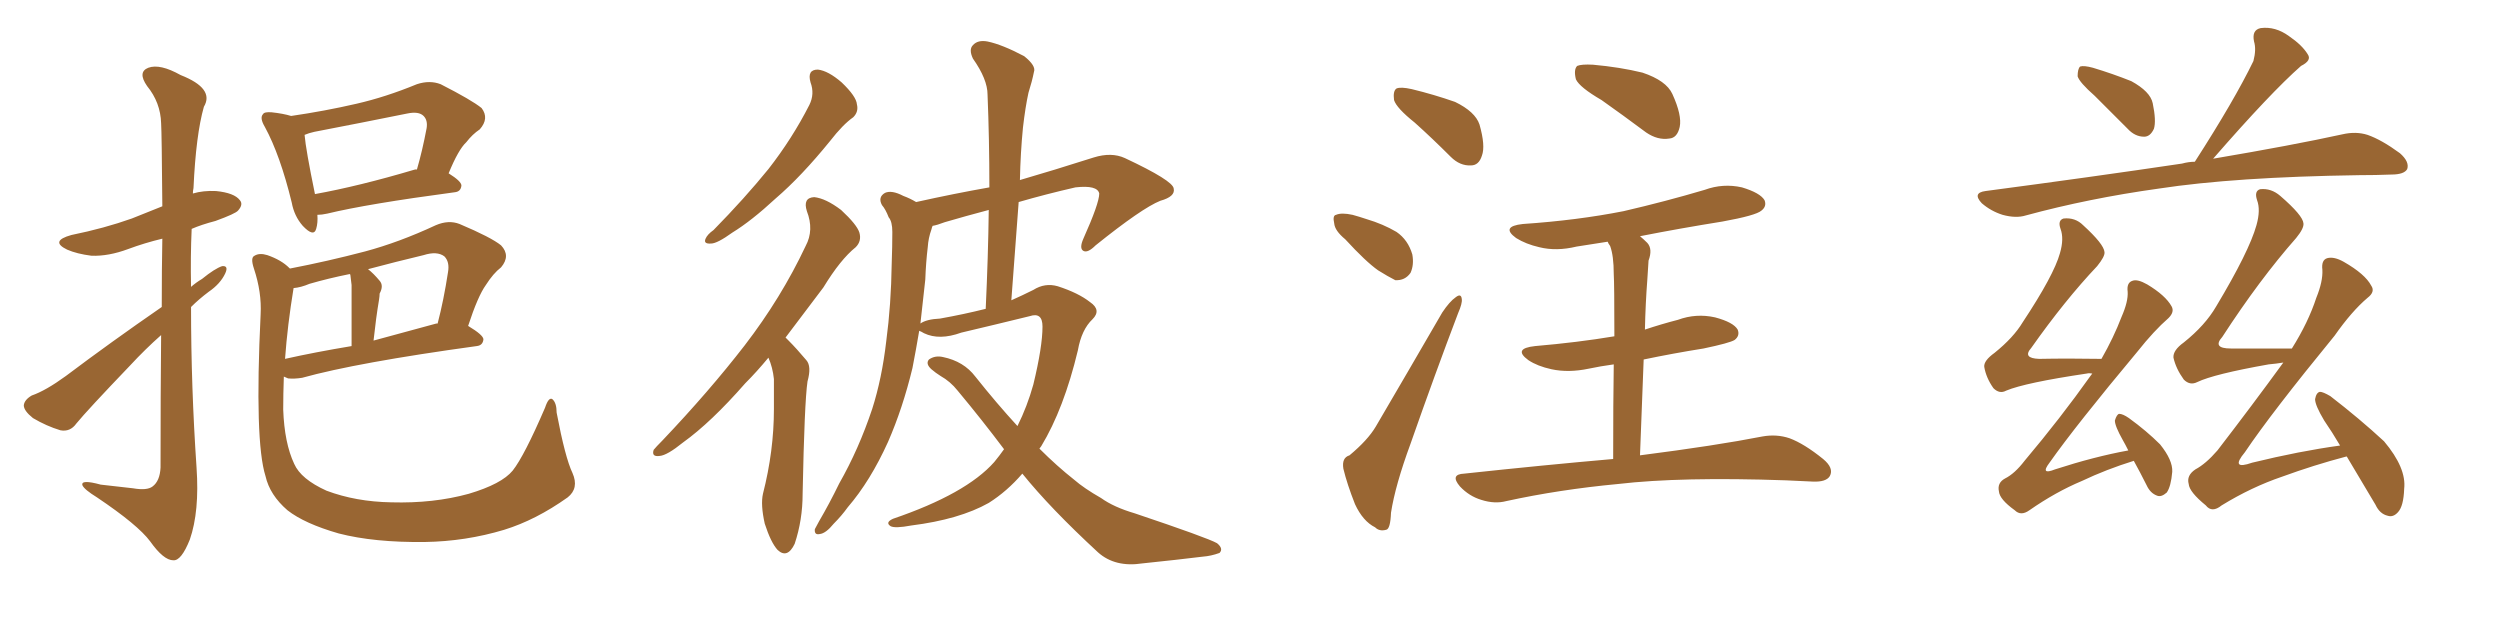 <svg xmlns="http://www.w3.org/2000/svg" xmlns:xlink="http://www.w3.org/1999/xlink" width="600" height="150"><path fill="#996633" padding="10" d="M76.17 51.56L76.17 51.56Q76.32 53.47 75.88 54.93L75.88 54.93Q75.29 56.98 72.66 54.20L72.66 54.20Q70.61 51.86 70.02 48.63L70.02 48.63Q67.24 37.21 63.57 30.47L63.57 30.47Q62.26 28.27 63.13 27.39L63.13 27.39Q63.43 26.81 65.19 26.95L65.19 26.95Q67.97 27.25 69.87 27.83L69.87 27.83Q77.93 26.66 85.55 24.90L85.55 24.90Q92.58 23.29 100.05 20.21L100.05 20.21Q103.13 19.19 105.76 20.21L105.76 20.21Q113.23 24.02 115.58 25.93L115.58 25.93Q117.48 28.42 115.14 31.05L115.14 31.05Q113.38 32.23 111.91 34.13L111.91 34.13Q110.01 35.89 107.67 41.60L107.67 41.60Q110.74 43.51 110.74 44.53L110.74 44.53Q110.60 46.00 109.13 46.14L109.13 46.14Q88.18 48.93 78.52 51.27L78.52 51.27Q77.20 51.56 76.17 51.56ZM99.46 40.72L99.46 40.72Q99.90 40.58 100.05 40.72L100.05 40.72Q101.37 36.18 102.39 30.76L102.39 30.76Q102.69 28.86 101.66 27.83L101.66 27.83Q100.49 26.66 97.71 27.25L97.71 27.25Q86.87 29.44 75.44 31.64L75.44 31.64Q74.12 31.93 73.10 32.37L73.10 32.37Q73.39 35.89 75.59 46.58L75.59 46.58Q86.13 44.68 99.46 40.72ZM68.12 90.38L68.12 90.38Q67.97 94.63 67.97 98.29L67.97 98.29Q68.26 106.35 70.61 111.33L70.61 111.33Q72.22 114.99 78.37 117.77L78.37 117.77Q85.40 120.41 93.90 120.56L93.90 120.56Q104.00 120.85 112.50 118.51L112.50 118.51Q120.41 116.16 123.05 112.94L123.05 112.94Q125.83 109.42 130.81 97.85L130.81 97.85Q131.69 95.21 132.57 95.80L132.57 95.80Q133.59 96.68 133.59 99.02L133.59 99.02Q135.64 109.86 137.40 113.53L137.40 113.53Q139.01 117.19 136.23 119.38L136.23 119.38Q128.61 124.80 121.00 127.15L121.00 127.15Q111.77 129.93 101.95 130.08L101.95 130.08Q89.79 130.22 81.30 128.03L81.30 128.03Q73.10 125.68 68.99 122.46L68.99 122.46Q64.75 118.80 63.72 114.26L63.72 114.26Q61.08 105.91 62.55 75.44L62.55 75.44Q62.84 70.17 60.94 64.45L60.94 64.45Q60.06 61.82 61.08 61.38L61.08 61.38Q62.26 60.64 64.16 61.23L64.16 61.23Q67.53 62.40 69.43 64.31L69.43 64.31Q69.43 64.31 69.58 64.45L69.58 64.45Q78.66 62.70 87.60 60.35L87.60 60.35Q95.80 58.15 104.59 54.05L104.59 54.05Q107.67 52.73 110.30 53.76L110.30 53.76Q117.92 56.98 120.26 58.89L120.26 58.89Q122.61 61.38 120.26 64.16L120.26 64.16Q118.36 65.63 116.60 68.41L116.60 68.41Q114.70 71.04 112.35 78.22L112.35 78.22Q116.02 80.42 116.02 81.45L116.02 81.45Q115.87 82.91 114.40 83.06L114.40 83.06Q85.69 87.01 72.51 90.67L72.51 90.67Q70.61 90.97 69.14 90.82L69.14 90.82Q68.55 90.53 68.12 90.38ZM104.74 77.64L104.74 77.64Q104.88 77.64 105.03 77.64L105.03 77.64Q106.49 72.07 107.52 65.33L107.52 65.33Q107.96 62.84 106.64 61.52L106.64 61.52Q104.88 60.21 101.66 61.23L101.66 61.23Q94.92 62.84 88.33 64.60L88.33 64.60Q89.65 65.63 91.11 67.38L91.11 67.38Q92.14 68.55 91.11 70.46L91.11 70.46Q91.11 71.04 90.97 71.92L90.97 71.92Q90.23 76.32 89.65 81.74L89.65 81.74Q96.68 79.83 104.74 77.64ZM68.41 86.13L68.41 86.13Q75.59 84.52 84.38 83.06L84.38 83.06Q84.38 69.87 84.38 68.41L84.38 68.41Q84.23 66.94 84.08 65.92L84.08 65.92Q83.94 65.77 83.94 65.77L83.94 65.77Q78.81 66.80 74.27 68.12L74.27 68.12Q72.22 68.99 70.46 69.14L70.46 69.14Q68.99 78.08 68.41 86.13ZM38.82 73.68L38.82 73.68L38.82 73.68Q38.82 64.45 38.96 57.28L38.96 57.28Q34.72 58.30 30.76 59.77L30.76 59.77Q26.07 61.52 21.97 61.38L21.97 61.38Q18.46 60.94 16.11 59.91L16.11 59.91Q11.87 57.86 17.14 56.40L17.14 56.40Q25.05 54.79 31.64 52.44L31.64 52.44Q35.30 50.98 38.96 49.51L38.96 49.51Q38.82 31.93 38.67 29.59L38.67 29.59Q38.53 24.61 35.30 20.65L35.30 20.65Q32.96 17.29 35.60 16.26L35.60 16.26Q38.38 15.23 43.36 18.02L43.36 18.02Q51.56 21.24 48.93 25.63L48.93 25.63Q47.02 32.37 46.44 45.12L46.44 45.12Q46.29 45.85 46.29 46.44L46.29 46.44Q48.78 45.70 51.86 45.85L51.86 45.85Q56.25 46.29 57.57 48.05L57.57 48.05Q58.45 49.07 57.13 50.54L57.13 50.54Q56.54 51.27 51.71 53.03L51.71 53.03Q48.34 53.91 46.00 54.93L46.00 54.93Q45.70 61.67 45.85 68.85L45.85 68.85Q47.02 67.82 48.49 66.94L48.49 66.94Q51.56 64.45 53.32 63.87L53.32 63.87Q54.93 63.72 54.05 65.63L54.05 65.63Q52.88 68.12 50.10 70.02L50.10 70.02Q47.75 71.78 45.85 73.68L45.85 73.68Q45.85 92.87 47.17 112.21L47.17 112.21Q47.90 122.75 45.56 129.49L45.56 129.49Q43.51 134.62 41.60 134.47L41.60 134.47Q39.26 134.47 36.04 129.93L36.04 129.93Q33.11 125.98 23.29 119.38L23.29 119.38Q20.21 117.48 19.78 116.46L19.78 116.46Q19.34 114.99 24.17 116.31L24.17 116.31Q27.98 116.75 31.93 117.19L31.93 117.19Q35.30 117.77 36.62 116.75L36.62 116.75Q38.38 115.43 38.53 112.21L38.53 112.21Q38.53 94.19 38.67 80.42L38.67 80.42Q34.86 83.79 31.20 87.74L31.20 87.74Q20.95 98.44 18.31 101.66L18.31 101.66Q16.85 103.71 14.50 103.27L14.50 103.27Q11.13 102.25 7.91 100.34L7.91 100.34Q5.71 98.58 5.71 97.27L5.71 97.27Q5.86 95.95 7.62 94.92L7.62 94.92Q10.99 93.75 15.82 90.23L15.82 90.23Q26.51 82.18 38.82 73.68ZM194.53 19.78L194.53 19.78Q193.65 16.70 196.29 16.70L196.29 16.70Q198.78 16.99 202.00 19.78L202.00 19.78Q205.52 23.14 205.66 25.05L205.66 25.05Q206.10 26.81 204.79 28.13L204.79 28.13Q202.29 29.88 199.22 33.84L199.22 33.84Q192.33 42.33 186.18 47.61L186.18 47.61Q180.32 53.03 175.78 55.81L175.78 55.81Q172.12 58.45 170.65 58.45L170.65 58.45Q168.75 58.59 169.34 57.28L169.34 57.28Q169.78 56.25 171.24 55.22L171.24 55.22Q178.71 47.61 184.42 40.58L184.42 40.58Q190.14 33.25 194.24 25.20L194.24 25.20Q195.56 22.56 194.53 19.78ZM184.42 85.84L184.42 85.84Q181.64 89.21 178.86 91.99L178.86 91.99Q170.65 101.37 163.92 106.20L163.92 106.20Q160.11 109.28 158.35 109.42L158.35 109.42Q156.30 109.72 156.88 107.96L156.88 107.96Q157.47 107.23 158.94 105.76L158.94 105.76Q170.21 93.90 178.71 82.91L178.71 82.91Q187.50 71.48 193.36 59.03L193.36 59.03Q195.41 55.22 193.65 50.68L193.65 50.68Q192.63 47.46 195.41 47.31L195.41 47.31Q198.19 47.61 201.86 50.39L201.86 50.39Q205.66 53.91 206.25 55.81L206.25 55.81Q206.84 57.86 205.37 59.33L205.37 59.33Q201.71 62.26 197.61 68.99L197.61 68.99Q192.63 75.59 188.53 81.01L188.53 81.01Q188.82 81.30 189.26 81.74L189.26 81.74Q191.16 83.64 193.51 86.43L193.51 86.43Q194.82 87.89 193.80 91.55L193.80 91.55Q193.07 96.53 192.63 118.51L192.63 118.51Q192.63 124.80 190.72 130.52L190.72 130.52Q188.96 134.18 186.62 131.98L186.62 131.98Q185.01 130.22 183.54 125.68L183.54 125.68Q182.52 121.14 183.11 118.51L183.11 118.51Q185.74 108.25 185.74 98.14L185.74 98.14Q185.74 94.63 185.74 90.97L185.74 90.97Q185.45 88.18 184.42 85.84ZM240.97 107.81L240.97 107.81Q235.69 100.78 229.83 93.75L229.83 93.75Q228.08 91.55 225.73 90.23L225.73 90.23Q224.56 89.50 223.54 88.62L223.54 88.62Q222.07 87.30 222.95 86.28L222.95 86.28Q224.41 85.25 226.32 85.69L226.32 85.69Q231.30 86.72 234.08 90.38L234.08 90.38Q239.21 96.83 244.19 102.25L244.19 102.25Q246.53 97.56 248.00 92.29L248.00 92.29Q250.20 83.20 250.20 78.37L250.20 78.37Q250.20 74.85 247.12 75.88L247.12 75.88Q238.77 77.93 230.71 79.83L230.71 79.83Q225.44 81.74 221.78 79.98L221.78 79.98Q221.04 79.54 220.61 79.39L220.61 79.39Q219.87 83.79 218.99 88.33L218.99 88.33Q216.65 98.00 213.13 106.05L213.13 106.05Q208.89 115.43 203.47 121.73L203.47 121.73Q202.00 123.78 200.10 125.68L200.10 125.68Q198.19 128.03 196.73 128.17L196.73 128.17Q195.41 128.47 195.56 127.00L195.56 127.00Q196.00 126.12 196.58 125.10L196.58 125.10Q199.07 120.85 201.42 116.02L201.42 116.02Q206.10 107.81 209.33 98.14L209.33 98.14Q211.67 90.82 212.70 81.88L212.70 81.88Q213.87 73.10 214.01 63.28L214.01 63.28Q214.16 59.18 214.16 55.66L214.16 55.66Q214.16 53.17 213.28 52.15L213.28 52.15Q212.55 50.24 211.67 49.22L211.67 49.22Q210.64 47.31 212.40 46.29L212.40 46.29Q214.01 45.56 216.80 47.02L216.80 47.02Q218.41 47.61 219.87 48.49L219.87 48.49Q229.10 46.44 237.45 44.97L237.45 44.97Q237.45 33.40 237.01 22.71L237.01 22.71Q237.01 19.04 233.50 14.06L233.50 14.06Q232.47 11.87 233.50 10.84L233.50 10.84Q234.67 9.52 237.01 9.96L237.01 9.96Q240.53 10.69 245.80 13.48L245.80 13.48Q248.73 15.82 248.14 17.29L248.14 17.29Q247.71 19.48 246.83 22.27L246.83 22.27Q246.09 25.63 245.51 30.62L245.51 30.62Q244.92 36.62 244.78 43.21L244.78 43.21Q252.83 40.87 262.50 37.79L262.50 37.79Q266.75 36.47 269.97 37.94L269.97 37.94Q281.54 43.36 281.69 45.26L281.69 45.26Q282.13 47.17 278.47 48.19L278.47 48.19Q274.07 49.95 262.94 58.89L262.94 58.89Q261.04 60.79 260.01 60.21L260.01 60.21Q258.98 59.62 260.01 57.28L260.01 57.28Q263.82 48.78 263.82 46.44L263.82 46.44Q263.38 44.38 258.11 44.97L258.11 44.97Q251.07 46.58 244.48 48.49L244.48 48.49Q243.60 60.06 242.72 72.07L242.72 72.07Q245.36 70.90 248.00 69.58L248.00 69.58Q250.78 67.82 253.86 68.70L253.86 68.70Q258.84 70.31 261.62 72.51L261.62 72.51Q264.40 74.41 262.21 76.61L262.21 76.61Q259.57 79.10 258.69 84.08L258.69 84.08Q255.32 98.14 249.90 107.08L249.90 107.08Q249.61 107.52 249.46 107.67L249.46 107.67Q253.71 111.91 257.81 115.14L257.81 115.14Q260.16 117.19 264.26 119.53L264.26 119.53Q267.33 121.73 272.31 123.19L272.31 123.19Q289.75 129.05 292.09 130.37L292.09 130.37Q293.70 131.69 292.68 132.71L292.68 132.71Q290.63 133.45 288.72 133.59L288.72 133.59Q282.71 134.33 274.22 135.21L274.22 135.21Q267.63 136.23 263.53 132.57L263.53 132.57Q252.10 122.02 245.36 113.67L245.36 113.67Q241.70 117.92 237.30 120.70L237.30 120.70Q230.27 124.66 218.70 126.12L218.70 126.12Q214.75 126.86 213.72 126.27L213.72 126.27Q212.40 125.39 214.31 124.51L214.31 124.51Q231.88 118.51 238.62 110.89L238.62 110.89Q239.94 109.28 240.97 107.81ZM225.59 76.46L225.59 76.46L225.59 76.46Q231.30 75.44 236.57 74.12L236.57 74.12Q237.16 61.52 237.30 50.39L237.30 50.39Q231.74 51.86 226.76 53.32L226.76 53.32Q224.85 54.05 223.83 54.20L223.83 54.20Q223.68 54.49 223.54 55.08L223.54 55.08Q222.80 57.13 222.66 59.33L222.66 59.33Q222.22 62.99 222.07 67.09L222.07 67.09Q221.48 72.36 220.90 77.64L220.90 77.64Q222.36 76.61 225.59 76.46ZM339.55 29.44L339.55 29.44Q335.16 25.93 334.57 24.02L334.57 24.02Q334.28 21.83 335.16 21.24L335.16 21.24Q336.18 20.80 338.82 21.39L338.82 21.39Q344.24 22.71 349.22 24.46L349.22 24.46Q354.05 26.81 355.08 29.88L355.08 29.88Q356.54 35.01 355.66 37.35L355.66 37.35Q354.93 39.70 353.03 39.70L353.03 39.70Q350.39 39.84 348.19 37.65L348.19 37.65Q343.65 33.11 339.55 29.44ZM322.85 57.42L322.85 57.42Q320.36 55.37 320.21 53.61L320.21 53.61Q319.78 51.71 320.65 51.56L320.65 51.56Q321.97 50.98 324.61 51.56L324.61 51.56Q326.22 52.00 327.98 52.59L327.98 52.59Q331.93 53.76 335.16 55.66L335.16 55.66Q337.94 57.57 338.96 61.08L338.96 61.08Q339.40 63.57 338.53 65.48L338.53 65.48Q337.21 67.38 334.86 67.24L334.86 67.24Q333.11 66.36 330.76 64.89L330.76 64.89Q327.83 62.84 322.85 57.42ZM323.88 109.28L323.88 109.28Q328.27 105.62 330.18 102.39L330.18 102.39Q337.65 89.65 346.14 75L346.14 75Q347.90 72.36 349.37 71.34L349.37 71.34Q350.68 70.31 350.83 71.78L350.83 71.78Q350.98 72.80 349.95 75.15L349.95 75.15Q344.38 89.79 338.53 106.49L338.53 106.49Q334.86 116.46 333.84 123.05L333.84 123.05Q333.69 127.00 332.67 127.15L332.67 127.15Q331.05 127.59 330.03 126.56L330.03 126.56Q327.10 125.10 325.20 121.00L325.20 121.00Q323.29 116.16 322.41 112.50L322.41 112.50Q321.97 109.86 323.88 109.28ZM384.38 24.02L384.38 24.02Q379.10 20.95 378.22 19.04L378.22 19.04Q377.64 16.70 378.52 15.82L378.52 15.82Q379.54 15.38 382.32 15.53L382.32 15.53Q388.77 16.11 394.19 17.43L394.19 17.43Q399.90 19.34 401.37 22.56L401.37 22.56Q403.71 27.69 403.13 30.47L403.13 30.47Q402.54 33.11 400.63 33.25L400.63 33.25Q397.85 33.69 395.07 31.79L395.07 31.79Q389.36 27.54 384.38 24.02ZM393.60 109.28L393.60 109.28L393.60 109.28Q411.91 106.93 423.05 104.74L423.05 104.74Q426.42 104.15 429.49 105.18L429.49 105.18Q433.01 106.49 437.55 110.16L437.55 110.16Q440.19 112.35 439.16 114.26L439.16 114.26Q438.28 115.72 435.06 115.58L435.06 115.58Q432.13 115.43 428.61 115.28L428.61 115.28Q403.42 114.40 388.33 116.16L388.33 116.16Q374.27 117.48 361.52 120.26L361.52 120.26Q358.74 121.00 355.52 119.97L355.52 119.97Q352.59 119.09 350.39 116.75L350.39 116.75Q347.90 113.82 351.42 113.67L351.42 113.67Q370.46 111.62 387.16 110.16L387.16 110.16Q387.16 96.39 387.30 87.45L387.30 87.45Q384.08 87.89 381.30 88.48L381.30 88.48Q376.46 89.50 372.36 88.62L372.36 88.62Q368.99 87.89 366.80 86.43L366.80 86.43Q362.99 83.64 368.41 83.06L368.41 83.06Q378.66 82.18 387.45 80.71L387.45 80.71Q387.45 68.12 387.30 65.77L387.30 65.77Q387.30 61.38 386.43 59.03L386.43 59.03Q385.99 58.45 385.84 58.01L385.84 58.01Q382.03 58.59 378.37 59.18L378.37 59.18Q373.54 60.35 369.43 59.33L369.43 59.33Q366.21 58.59 363.87 57.13L363.87 57.13Q360.06 54.35 365.48 53.76L365.48 53.76Q378.52 52.88 389.65 50.68L389.65 50.68Q399.76 48.34 409.13 45.56L409.13 45.56Q413.53 43.95 418.07 44.97L418.07 44.97Q422.46 46.29 423.49 48.05L423.49 48.05Q424.07 49.51 422.75 50.54L422.75 50.54Q421.44 51.71 413.38 53.17L413.38 53.17Q403.27 54.79 393.60 56.69L393.60 56.69Q394.48 57.42 395.36 58.30L395.36 58.30Q396.68 59.77 395.65 62.55L395.65 62.55Q395.51 64.45 395.36 67.09L395.36 67.09Q394.92 72.80 394.78 79.10L394.78 79.10Q398.73 77.78 402.69 76.76L402.69 76.76Q407.08 75.15 411.62 76.17L411.62 76.17Q416.02 77.34 417.04 79.10L417.04 79.10Q417.63 80.57 416.31 81.59L416.31 81.59Q415.14 82.32 408.84 83.64L408.84 83.64Q401.51 84.81 394.48 86.28L394.48 86.28Q394.04 96.97 393.60 109.28ZM502.73 23.00L502.73 23.00Q499.07 19.78 498.63 18.31L498.63 18.31Q498.63 16.55 499.22 15.97L499.22 15.97Q500.10 15.67 502.29 16.26L502.29 16.26Q507.13 17.72 511.52 19.48L511.52 19.48Q516.06 21.97 516.65 24.76L516.65 24.76Q517.53 29.00 516.94 30.91L516.94 30.91Q516.06 32.81 514.60 32.81L514.60 32.81Q512.40 32.81 510.64 30.91L510.64 30.91Q506.40 26.66 502.73 23.00ZM531.15 38.09L531.15 38.09Q550.20 34.86 562.21 32.23L562.21 32.23Q565.43 31.49 568.21 32.37L568.21 32.37Q571.58 33.54 575.98 36.77L575.98 36.77Q578.32 38.82 577.73 40.58L577.73 40.58Q577.00 41.89 573.93 41.89L573.93 41.89Q570.26 42.04 566.16 42.04L566.16 42.04Q536.28 42.48 518.12 45.26L518.12 45.26Q501.27 47.61 486.18 51.71L486.18 51.71Q483.84 52.44 480.62 51.56L480.62 51.56Q477.83 50.68 475.63 48.78L475.63 48.78Q473.29 46.29 476.51 45.85L476.51 45.85Q502.00 42.48 523.68 39.26L523.68 39.26Q525.29 38.82 526.76 38.82L526.76 38.82Q536.28 24.02 540.82 14.65L540.82 14.65Q541.55 11.87 540.97 9.96L540.97 9.96Q540.38 7.18 542.58 6.74L542.58 6.74Q546.09 6.30 549.32 8.64L549.32 8.64Q552.54 10.84 553.86 13.04L553.86 13.04Q554.88 14.50 552.25 15.82L552.25 15.82Q544.92 22.27 531.15 38.09ZM512.11 110.60L512.11 110.60Q505.52 112.65 499.66 115.43L499.66 115.43Q493.36 118.07 487.06 122.46L487.06 122.46Q485.01 123.93 483.54 122.46L483.54 122.46Q479.88 119.82 479.74 117.92L479.74 117.92Q479.30 115.87 481.20 114.84L481.20 114.84Q483.54 113.67 485.89 110.60L485.89 110.60Q494.53 100.34 501.71 90.23L501.71 90.23Q502.00 89.79 502.15 89.65L502.15 89.65Q501.42 89.50 500.83 89.65L500.83 89.65Q486.04 91.85 481.49 93.75L481.49 93.75Q479.88 94.63 478.42 93.16L478.42 93.16Q476.66 90.67 476.22 88.04L476.22 88.04Q476.07 86.57 478.71 84.67L478.71 84.67Q483.25 81.01 485.45 77.34L485.45 77.34Q492.92 66.06 494.38 60.79L494.38 60.79Q495.41 57.28 494.53 54.93L494.53 54.93Q493.80 52.88 495.26 52.44L495.26 52.44Q498.05 52.15 499.95 54.05L499.95 54.05Q504.93 58.59 505.08 60.50L505.08 60.50Q505.22 61.52 503.32 63.87L503.32 63.87Q495.56 72.07 487.50 83.50L487.50 83.50Q485.30 85.99 489.40 86.13L489.40 86.13Q496.29 85.99 504.35 86.13L504.35 86.13Q507.28 81.01 509.18 76.03L509.18 76.03Q510.79 72.36 510.64 70.02L510.64 70.02Q510.35 67.82 511.82 67.38L511.82 67.38Q512.99 66.94 515.33 68.26L515.33 68.26Q519.73 70.90 521.19 73.54L521.19 73.54Q521.92 74.85 520.46 76.32L520.46 76.32Q516.94 79.39 512.99 84.38L512.99 84.38Q498.19 102.10 491.89 111.04L491.89 111.04Q489.55 114.11 493.21 112.65L493.21 112.65Q502.73 109.57 510.79 108.11L510.79 108.11Q510.06 106.64 509.47 105.62L509.47 105.62Q507.57 102.25 507.57 100.93L507.57 100.93Q508.01 99.46 508.59 99.32L508.59 99.32Q509.47 99.32 510.94 100.34L510.94 100.34Q515.19 103.42 518.41 106.64L518.41 106.64Q521.48 110.45 521.34 113.23L521.34 113.23Q521.04 116.75 520.02 118.21L520.02 118.21Q518.70 119.38 517.68 118.95L517.68 118.95Q516.06 118.36 515.19 116.46L515.19 116.46Q513.57 113.23 512.11 110.60ZM563.23 109.57L563.23 109.57L563.23 109.57Q563.09 109.57 563.09 109.57L563.09 109.57Q555.32 111.62 547.71 114.40L547.71 114.40Q540.38 116.89 533.20 121.29L533.20 121.29Q530.86 123.19 529.39 121.29L529.39 121.29Q525.44 118.07 525.29 116.16L525.29 116.16Q524.71 114.11 526.90 112.65L526.90 112.65Q529.39 111.33 532.18 108.11L532.18 108.11Q540.53 97.27 548.00 87.01L548.00 87.01Q546.24 87.30 544.48 87.45L544.48 87.45Q531.30 89.79 527.34 91.70L527.34 91.70Q525.59 92.58 524.12 91.11L524.12 91.11Q522.22 88.48 521.63 85.84L521.63 85.84Q521.48 84.08 524.12 82.18L524.12 82.18Q529.25 78.08 531.88 73.54L531.88 73.54Q539.79 60.35 541.55 54.05L541.55 54.05Q542.58 50.39 541.70 48.05L541.70 48.05Q540.97 45.85 542.43 45.41L542.43 45.41Q545.07 45.12 547.27 47.02L547.27 47.02Q552.69 51.71 552.83 53.61L552.83 53.61Q552.98 54.79 551.07 57.13L551.07 57.13Q542.29 67.09 533.35 80.86L533.35 80.86Q530.86 83.64 535.40 83.64L535.40 83.64Q541.99 83.64 550.05 83.64L550.05 83.64Q554.00 77.34 555.91 71.48L555.91 71.48Q557.52 67.53 557.37 64.75L557.37 64.75Q557.08 62.40 558.54 61.96L558.54 61.96Q560.16 61.52 562.50 62.84L562.50 62.84Q567.63 65.77 569.09 68.55L569.09 68.55Q570.12 70.02 568.21 71.48L568.21 71.48Q564.40 74.71 560.30 80.57L560.30 80.57Q545.07 99.17 538.77 108.54L538.77 108.54Q535.11 112.94 540.53 111.04L540.53 111.04Q551.95 108.25 561.62 106.93L561.62 106.93Q559.72 103.71 557.81 100.93L557.81 100.93Q555.62 97.27 555.62 95.80L555.62 95.80Q555.91 94.19 556.79 94.04L556.79 94.04Q557.52 94.04 559.28 95.07L559.28 95.07Q566.31 100.49 572.17 105.91L572.17 105.91Q577.59 112.35 577.00 117.33L577.00 117.33Q576.86 121.44 575.54 122.90L575.54 122.90Q574.37 124.22 573.05 123.78L573.05 123.78Q571.14 123.34 570.12 121.14L570.12 121.14Q566.46 114.99 563.23 109.57Z"/></svg>